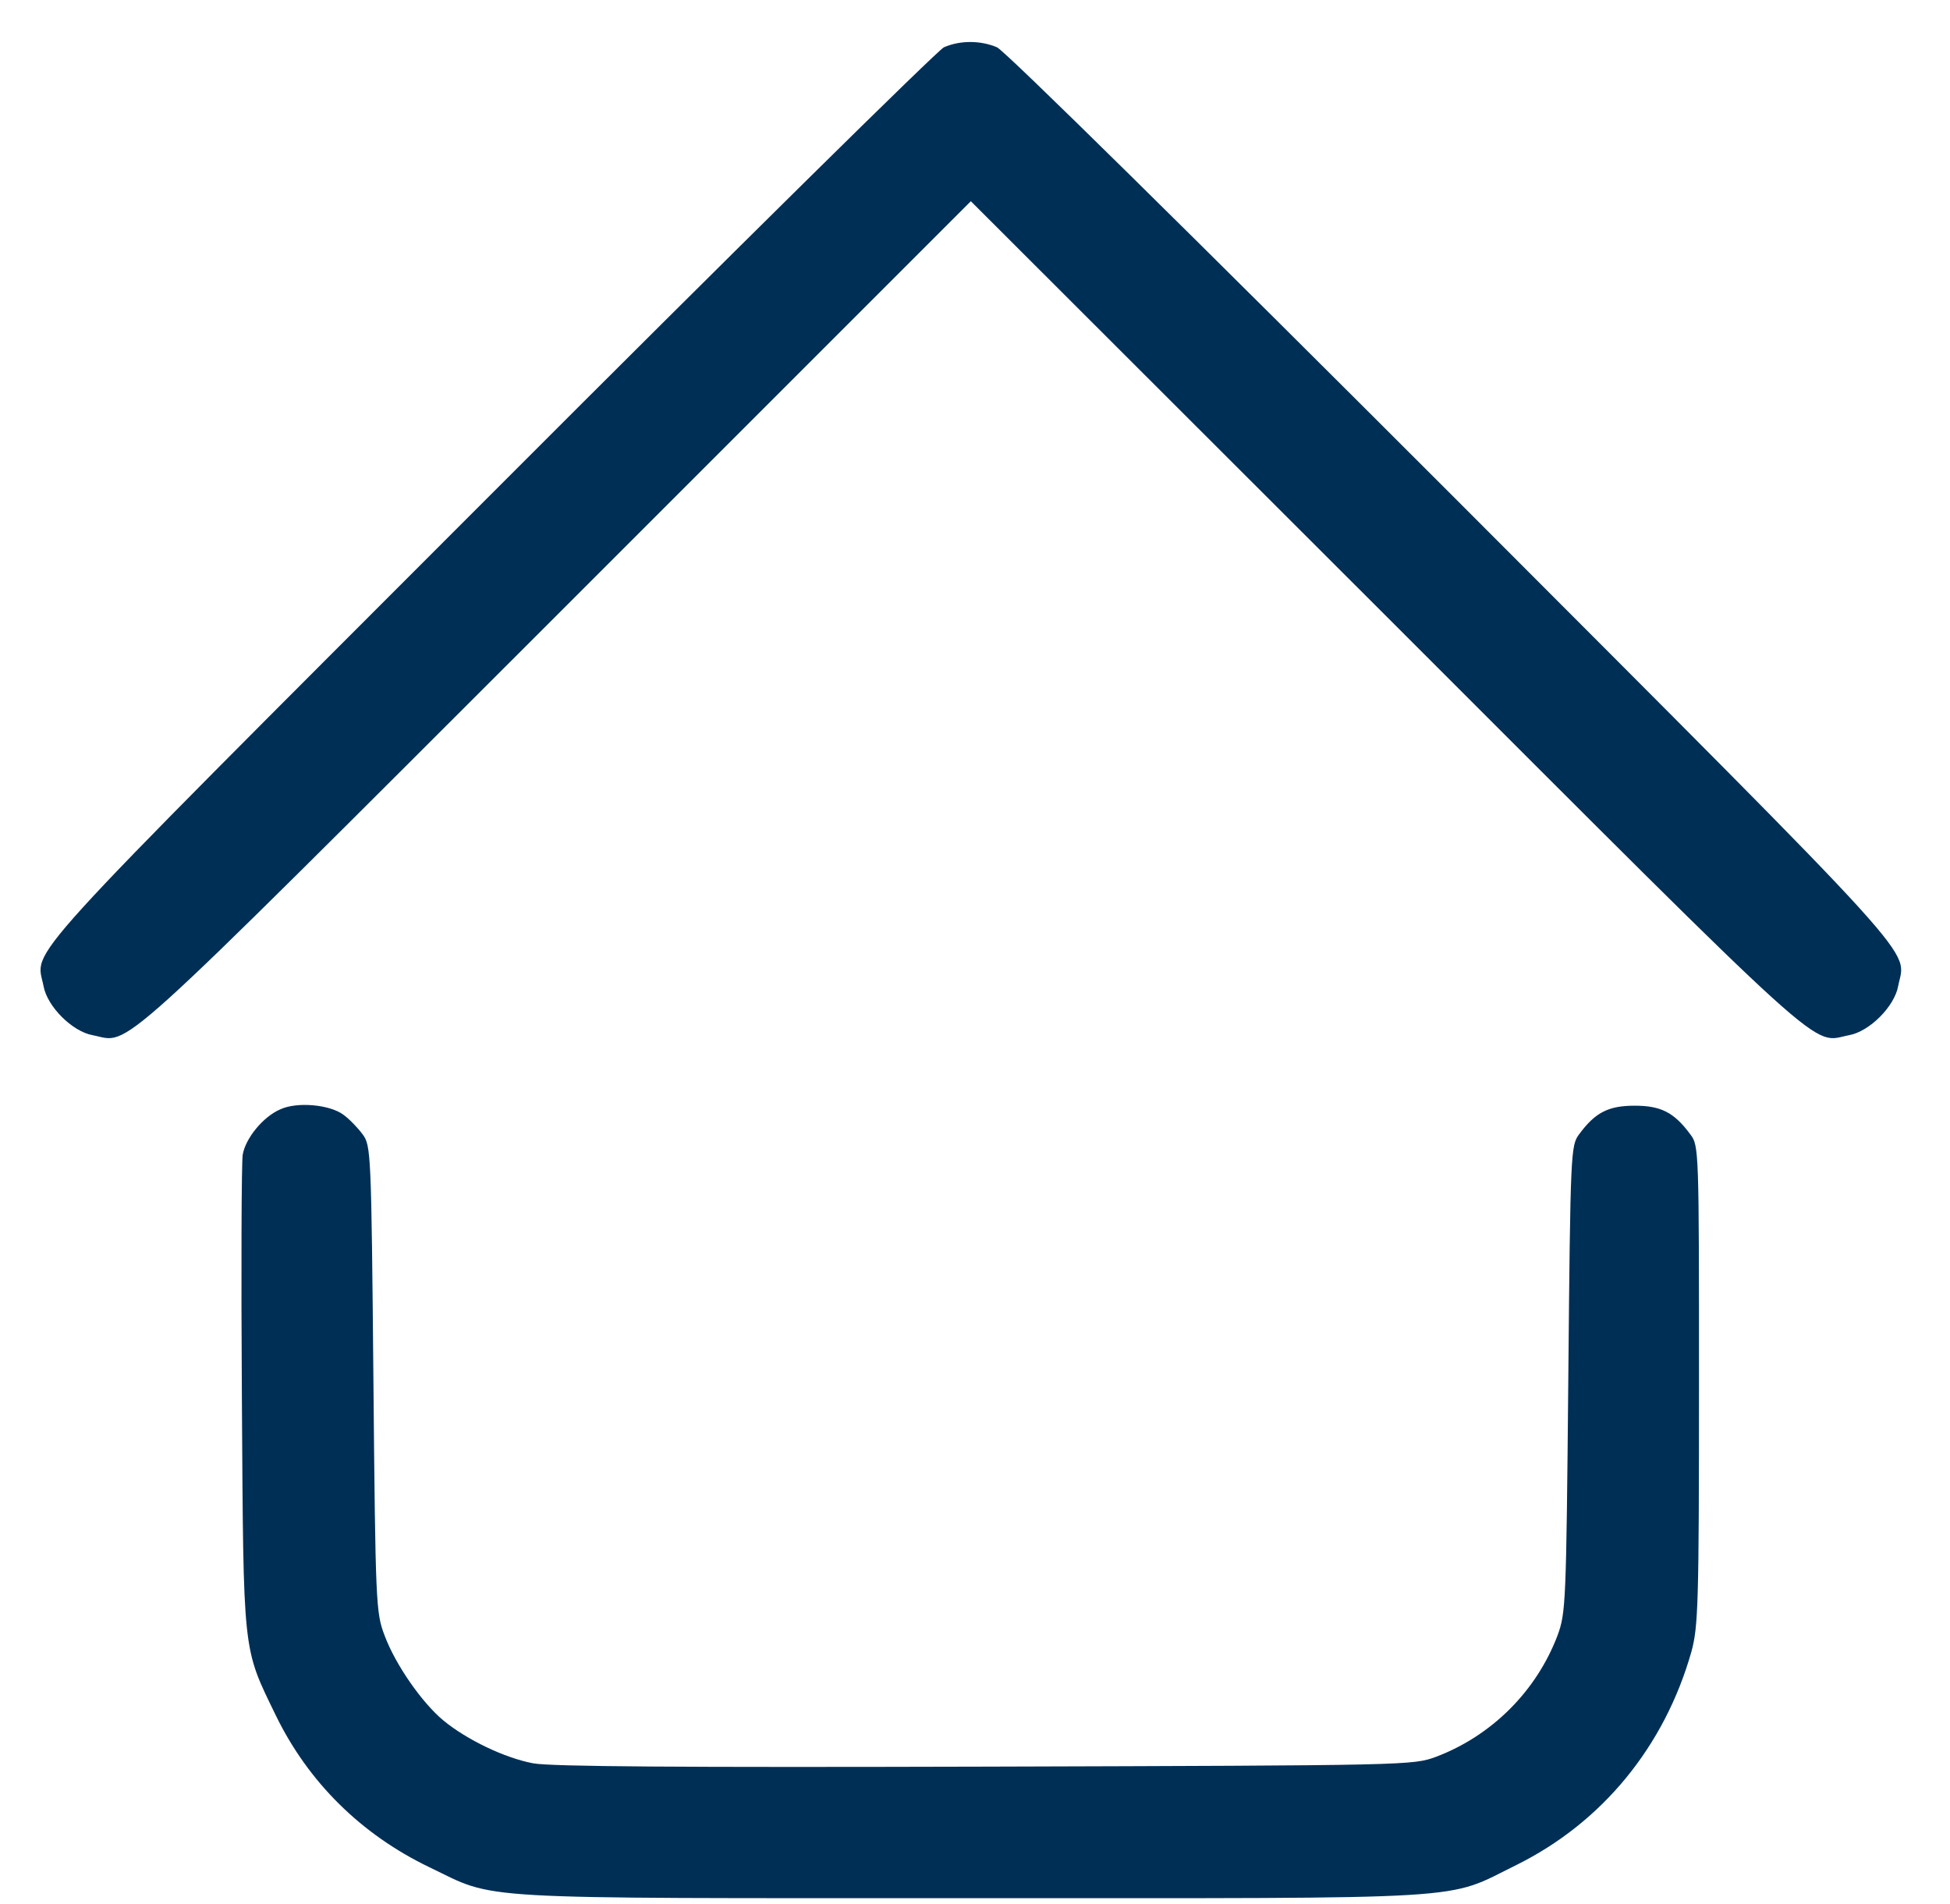 <?xml version="1.0" standalone="no"?>
<!DOCTYPE svg PUBLIC "-//W3C//DTD SVG 20010904//EN"
 "http://www.w3.org/TR/2001/REC-SVG-20010904/DTD/svg10.dtd">
<svg version="1.0" xmlns="http://www.w3.org/2000/svg"
 width="470pt" height="459pt" viewBox="0 0 470 459"
 preserveAspectRatio="xMidYMid meet">

<g transform="translate(0,459) scale(0.1,-0.1)"
fill="#002f56" stroke="none">
<path d="M2275 4476 c-16 -8 -510 -495 -1097 -1083 -1160 -1161 -1091 -1086
-1073 -1180 9 -49 69 -109 118 -118 94 -18 25 -81 1115 1008 l1002 1002 1003
-1002 c1089 -1089 1020 -1026 1114 -1008 49 9 109 69 118 118 18 94 87 19
-1073 1181 -625 625 -1080 1074 -1099 1082 -40 17 -89 17 -128 0z"/>
<path d="M675 1916 c-41 -18 -83 -69 -90 -109 -3 -18 -4 -282 -2 -587 4 -624
1 -598 82 -765 78 -160 205 -286 369 -365 167 -80 77 -75 1306 -75 1236 0
1140 -6 1315 80 206 102 357 285 422 515 16 60 18 112 18 642 0 567 0 577 -21
604 -39 53 -71 69 -134 69 -63 0 -95 -16 -134 -69 -20 -27 -21 -41 -26 -589
-5 -544 -6 -564 -26 -619 -51 -134 -158 -241 -292 -292 -57 -21 -62 -21 -1087
-24 -738 -2 -1047 0 -1090 8 -69 13 -160 57 -216 103 -52 43 -116 135 -142
205 -21 55 -22 74 -27 619 -5 548 -6 562 -26 589 -11 15 -32 37 -46 47 -33 25
-113 32 -153 13z"/>
</g>
</svg>
